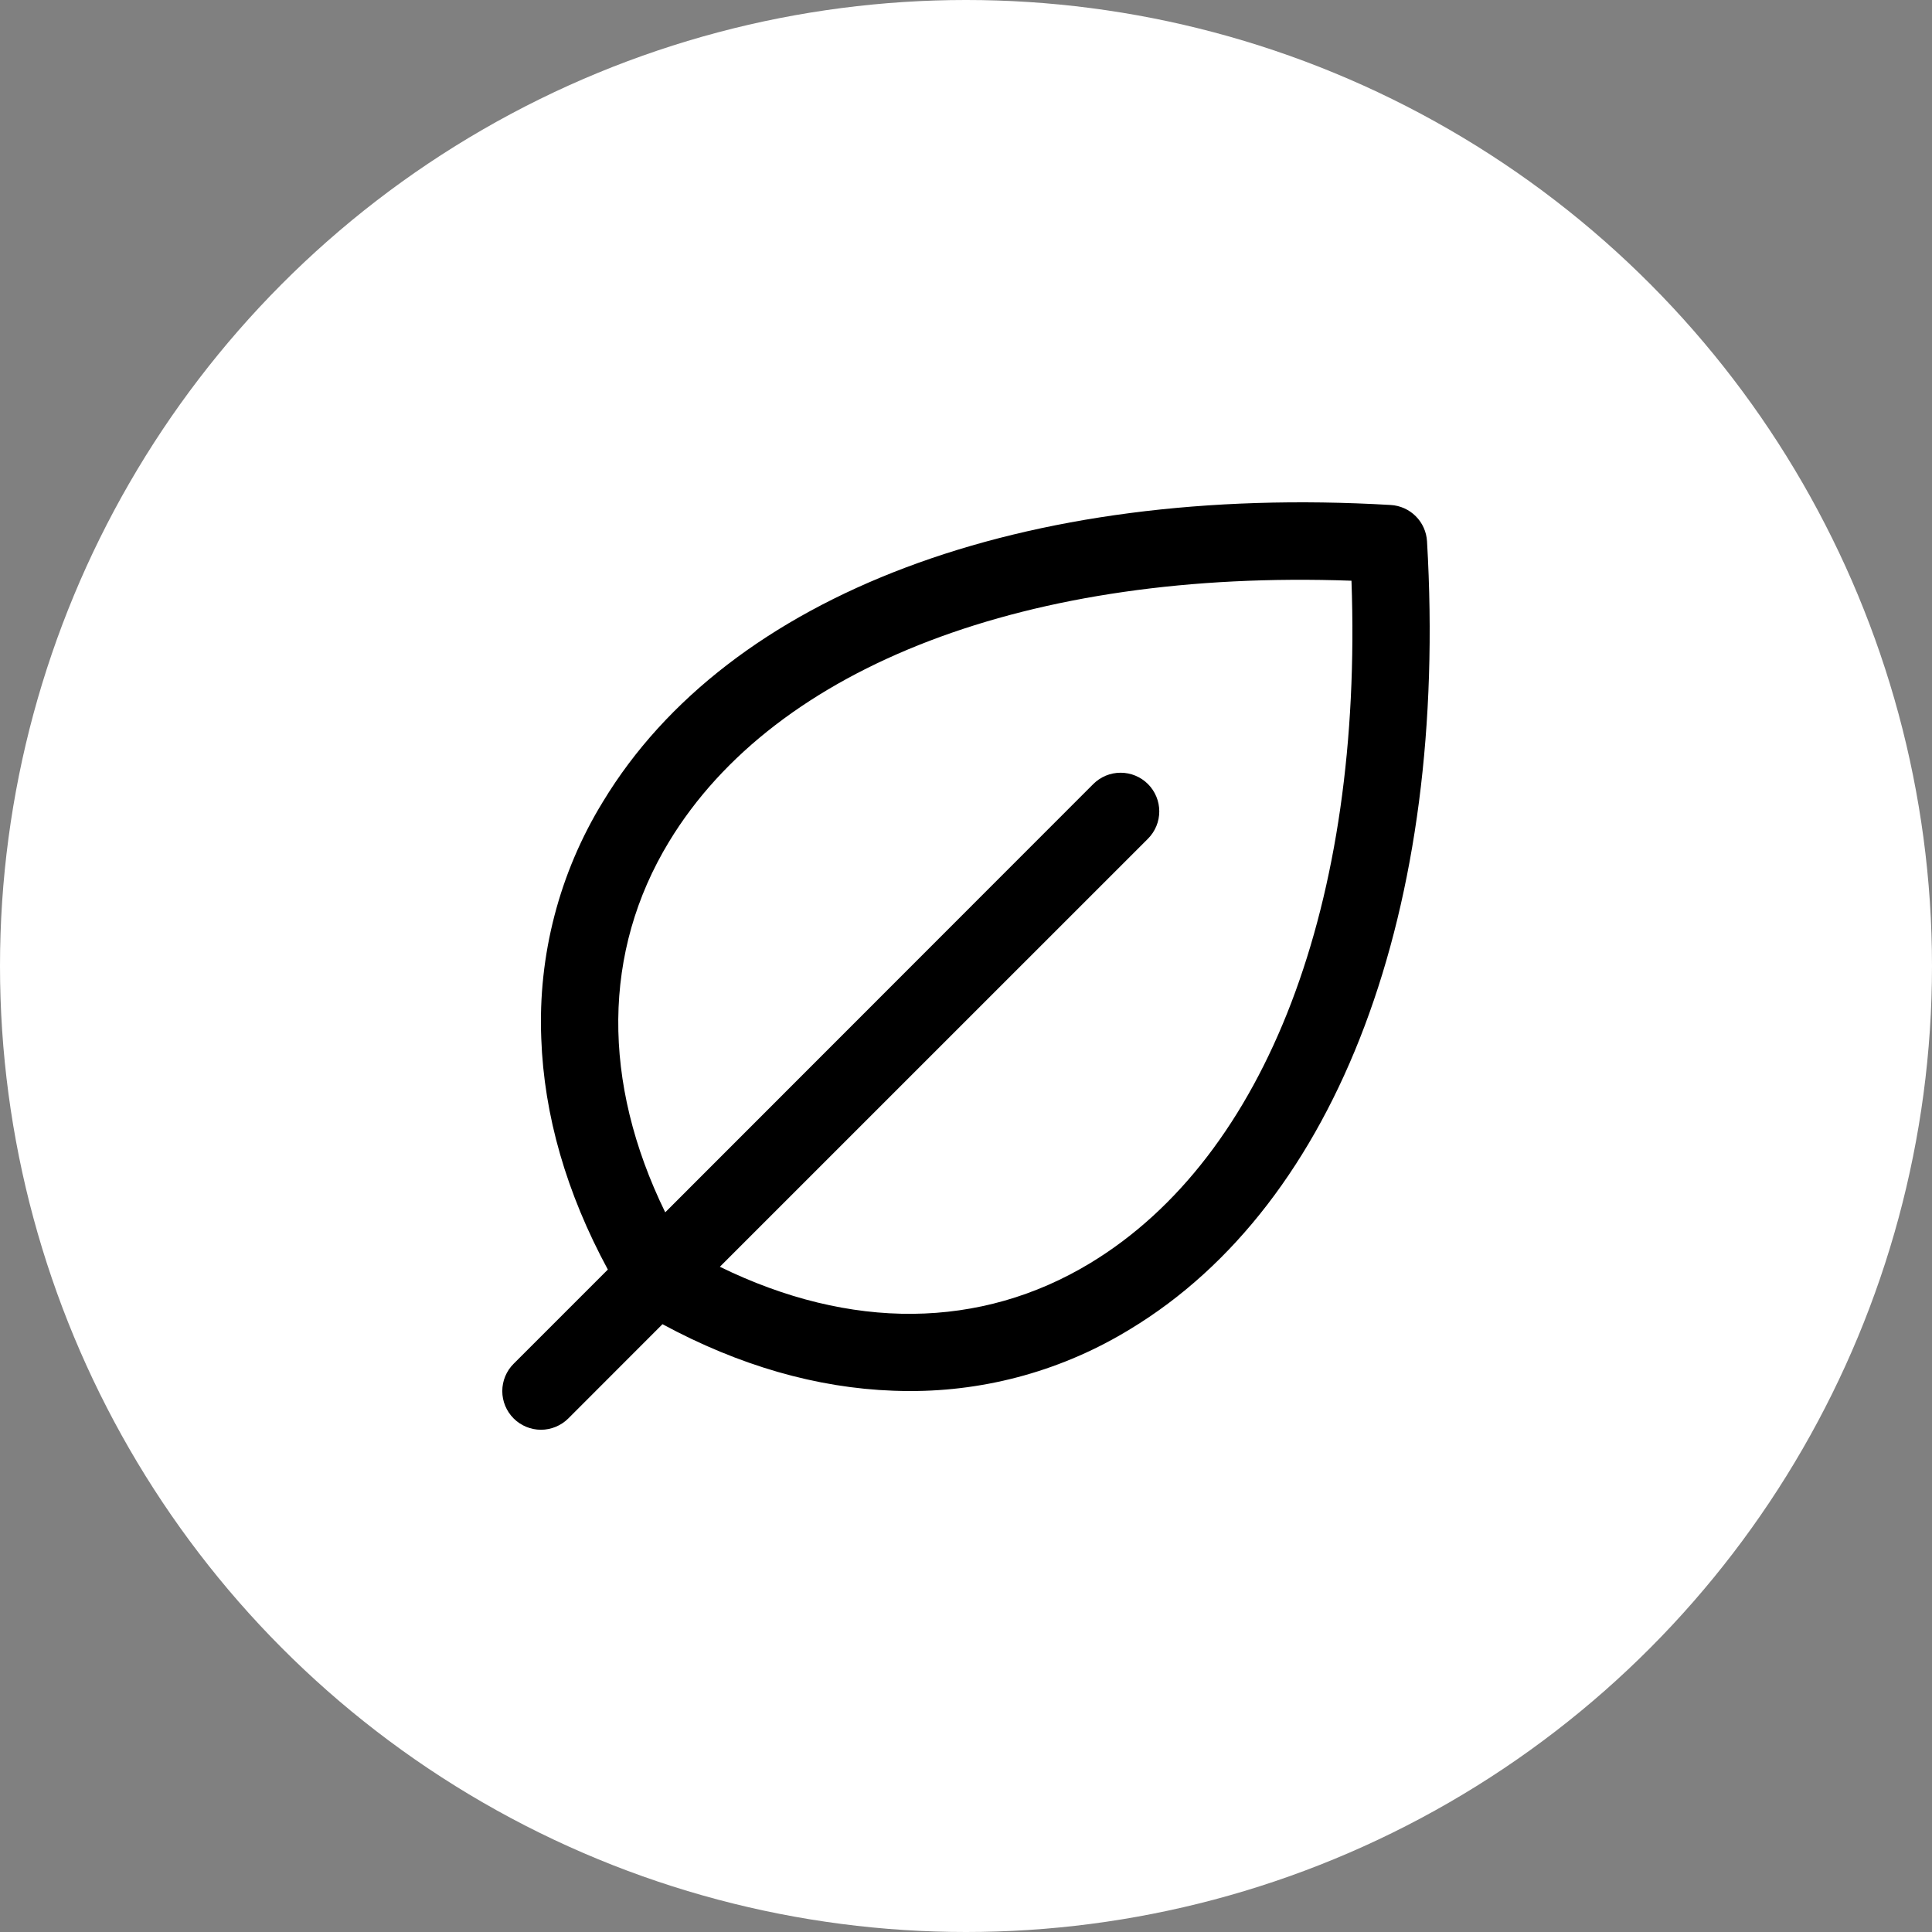 <svg width="50" height="50" viewBox="0 0 50 50" fill="none" xmlns="http://www.w3.org/2000/svg">
<rect x="0" y="0" width="50" height="50" fill="#808080" stroke="none"/>
<circle cx="25" cy="25" r="25" fill="white"/>
<path d="M36.931 14.009C36.917 13.764 36.813 13.533 36.64 13.36C36.467 13.187 36.236 13.083 35.991 13.069C26.475 12.51 18.853 15.375 15.603 20.75C14.476 22.588 13.921 24.72 14.008 26.875C14.079 28.865 14.659 30.875 15.731 32.856L13.293 35.294C13.105 35.481 12.999 35.736 12.999 36.001C12.999 36.267 13.105 36.521 13.293 36.709C13.48 36.896 13.735 37.002 14 37.002C14.265 37.002 14.52 36.896 14.708 36.709L17.145 34.27C19.125 35.341 21.136 35.921 23.125 35.992C23.264 35.997 23.403 36 23.541 36C25.556 36.005 27.532 35.45 29.25 34.397C34.625 31.147 37.491 23.526 36.931 14.009ZM28.219 32.687C25.375 34.41 22.009 34.437 18.63 32.784L29.709 21.706C29.802 21.613 29.875 21.503 29.926 21.381C29.976 21.26 30.002 21.13 30.002 20.999C30.002 20.867 29.976 20.737 29.926 20.616C29.875 20.494 29.802 20.384 29.709 20.291C29.616 20.198 29.506 20.125 29.384 20.074C29.263 20.024 29.133 19.998 29.001 19.998C28.87 19.998 28.74 20.024 28.618 20.074C28.497 20.125 28.387 20.198 28.294 20.291L17.216 31.375C15.568 28 15.591 24.625 17.313 21.786C20.074 17.227 26.638 14.731 34.976 15.029C35.275 23.361 32.778 29.926 28.219 32.687Z" fill="black"/>
</svg>
